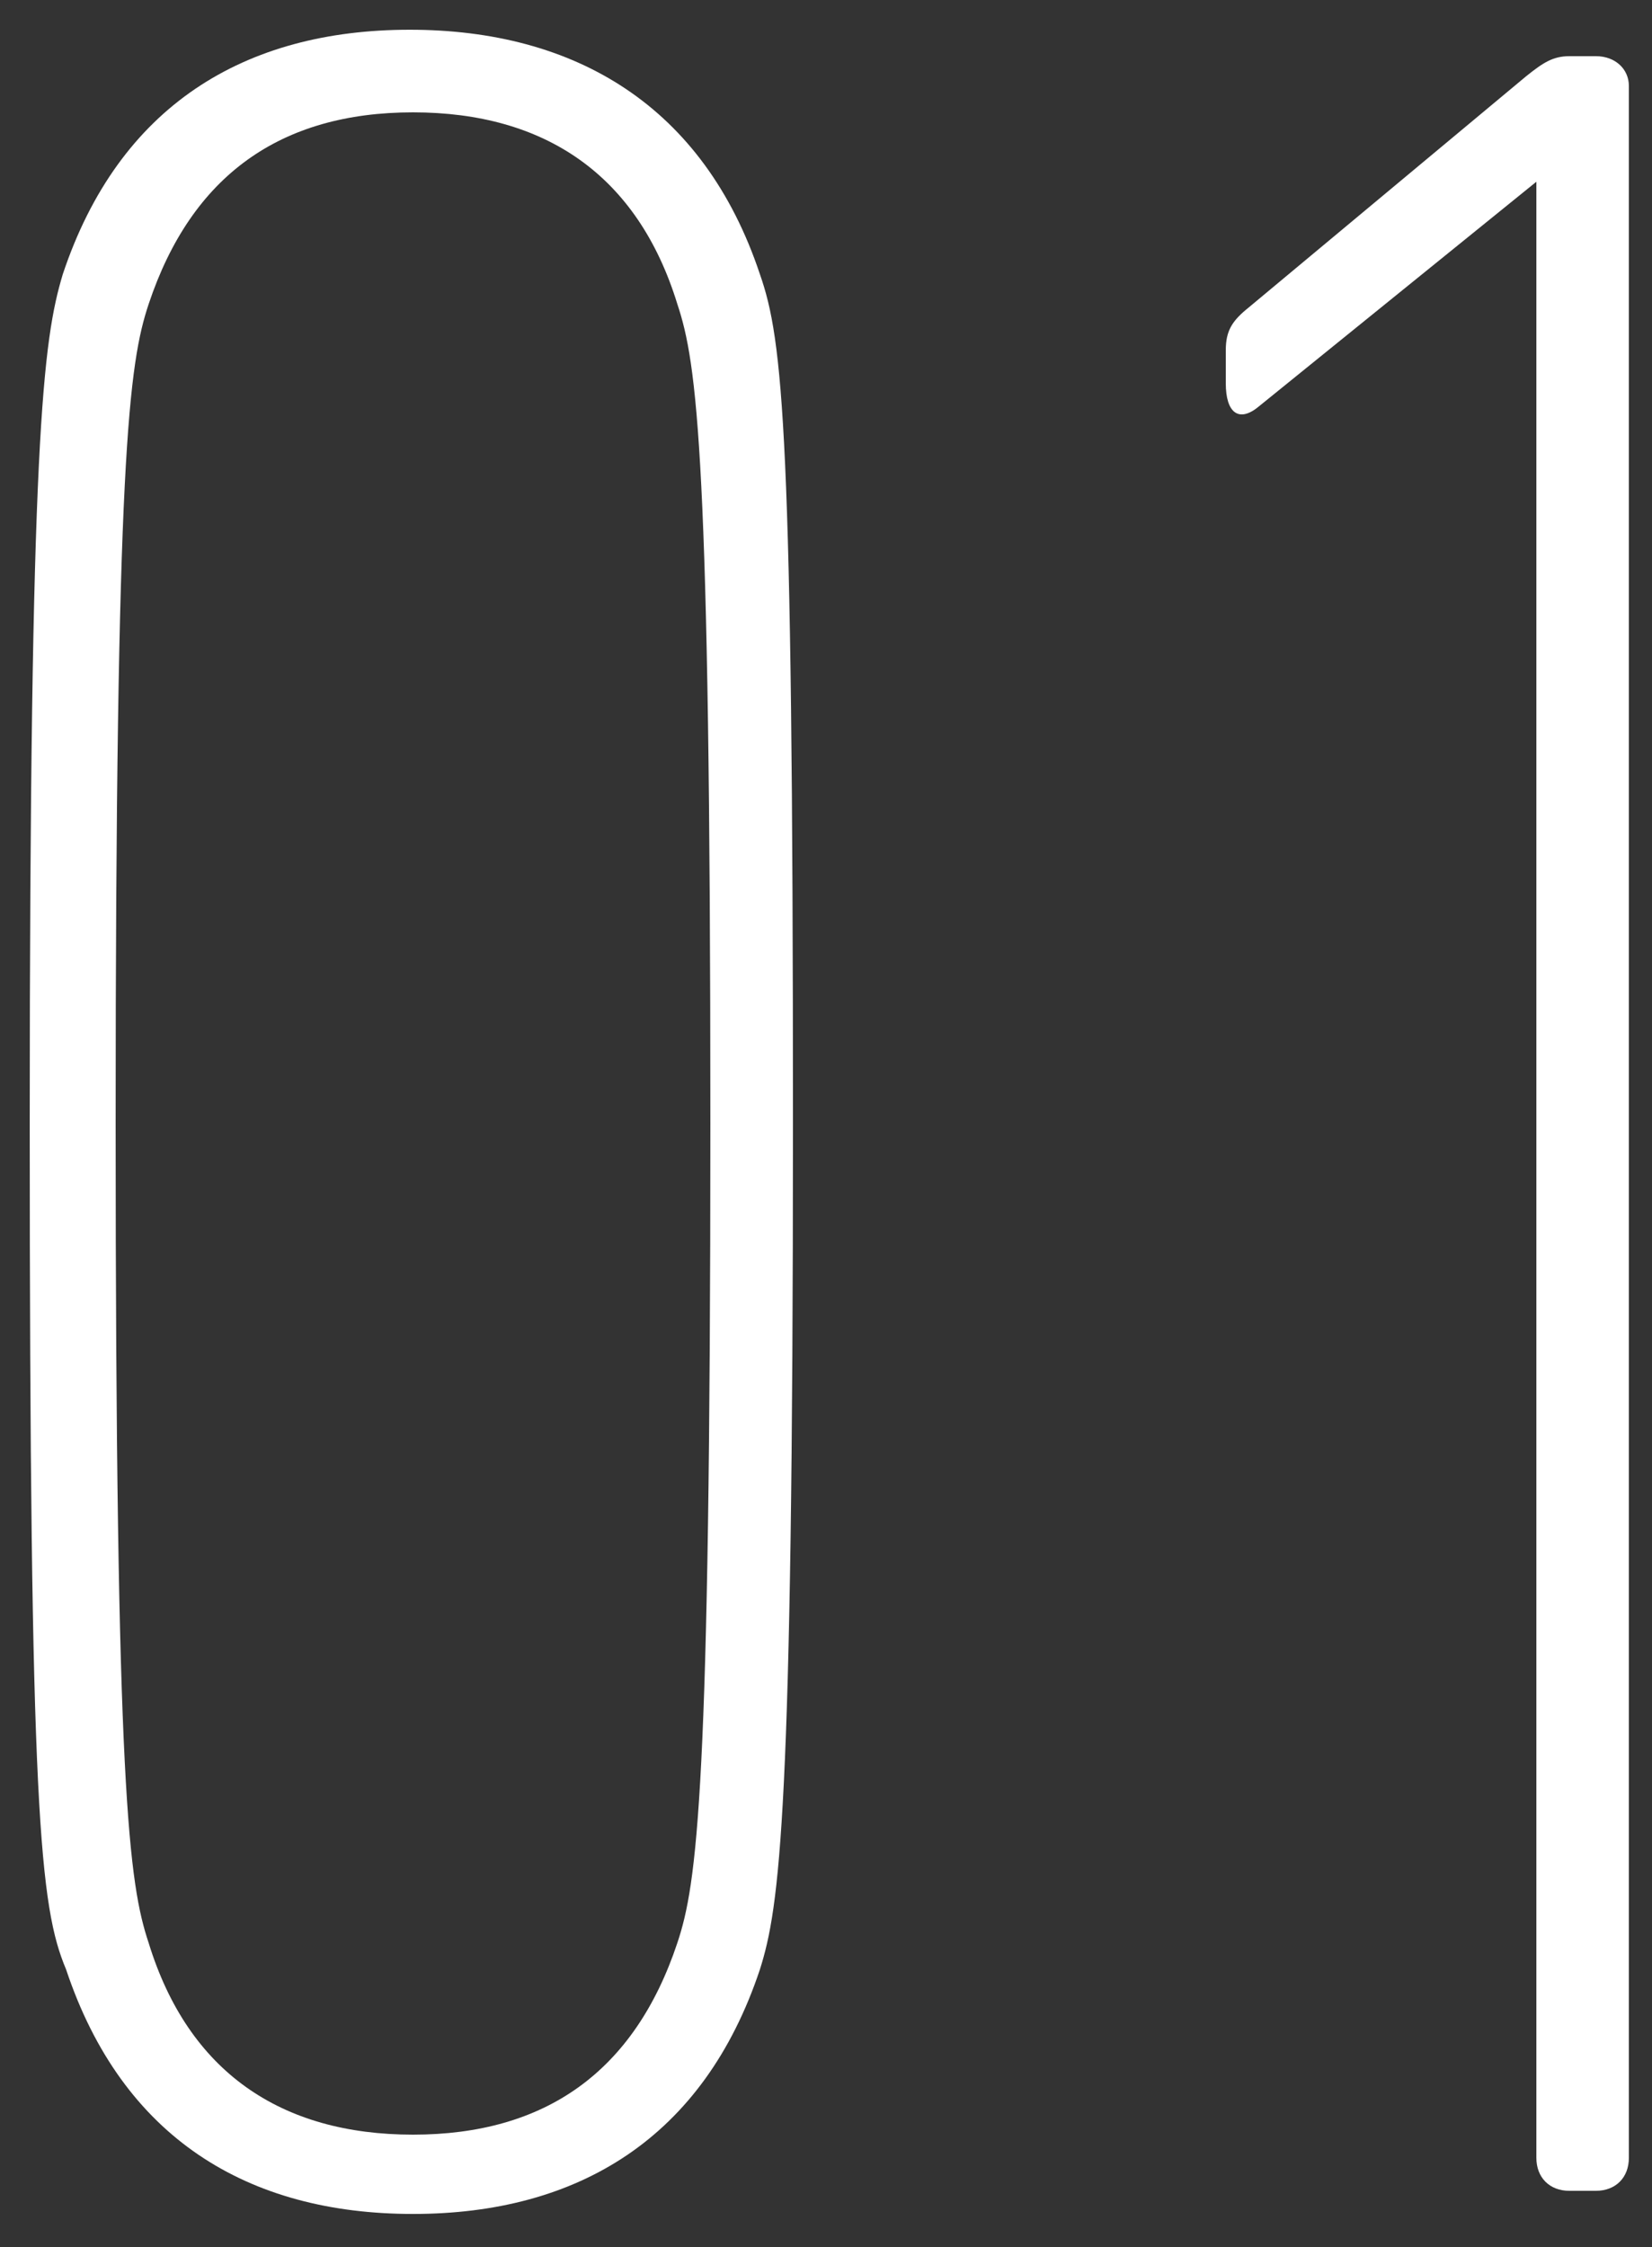 <?xml version="1.0" encoding="utf-8"?>
<!-- Generator: Adobe Illustrator 26.2.1, SVG Export Plug-In . SVG Version: 6.00 Build 0)  -->
<svg version="1.1" id="レイヤー_1" xmlns="http://www.w3.org/2000/svg" xmlns:xlink="http://www.w3.org/1999/xlink" x="0px"
	 y="0px" viewBox="0 0 50 68" style="enable-background:new 0 0 50 68;" xml:space="preserve">
<rect x="0" y="0" width="50" height="68" fill="#333333" stroke="none"/>
<style type="text/css">
	.st0{fill:#FFFFFF;}
</style>
<g>
	<path class="st0" d="M0.9,34c0-20.8,0.4-23.7,1-25.7c1.7-5.1,5.5-7.4,10.5-7.4S21.3,3.2,23,8.3c0.7,2,1,4.8,1,25.7
		s-0.4,23.7-1,25.6c-1.7,5.1-5.5,7.4-10.5,7.4S3.7,64.7,2,59.6C1.2,57.7,0.9,54.8,0.9,34z M12.5,64.6c4,0,6.7-1.9,8-5.8
		c0.6-1.8,1-4.6,1-24.8s-0.4-23-1-24.8c-1.2-3.9-4-5.8-8-5.8s-6.7,1.9-8,5.8c-0.6,1.8-1,4.6-1,24.8s0.4,23,1,24.8
		C5.7,62.7,8.5,64.6,12.5,64.6z"/>
	<path class="st0" d="M46.5,5.5L46.5,5.5l-8.4,6.8c-0.6,0.5-1,0.2-1-0.7v-1c0-0.6,0.2-0.9,0.7-1.3l8.4-7c0.5-0.4,0.8-0.6,1.3-0.6
		h0.8c0.6,0,1,0.4,1,0.9v62.7c0,0.6-0.4,1-1,1h-0.8c-0.6,0-1-0.4-1-1C46.5,65.3,46.5,5.5,46.5,5.5z"/>
</g>
</svg>
